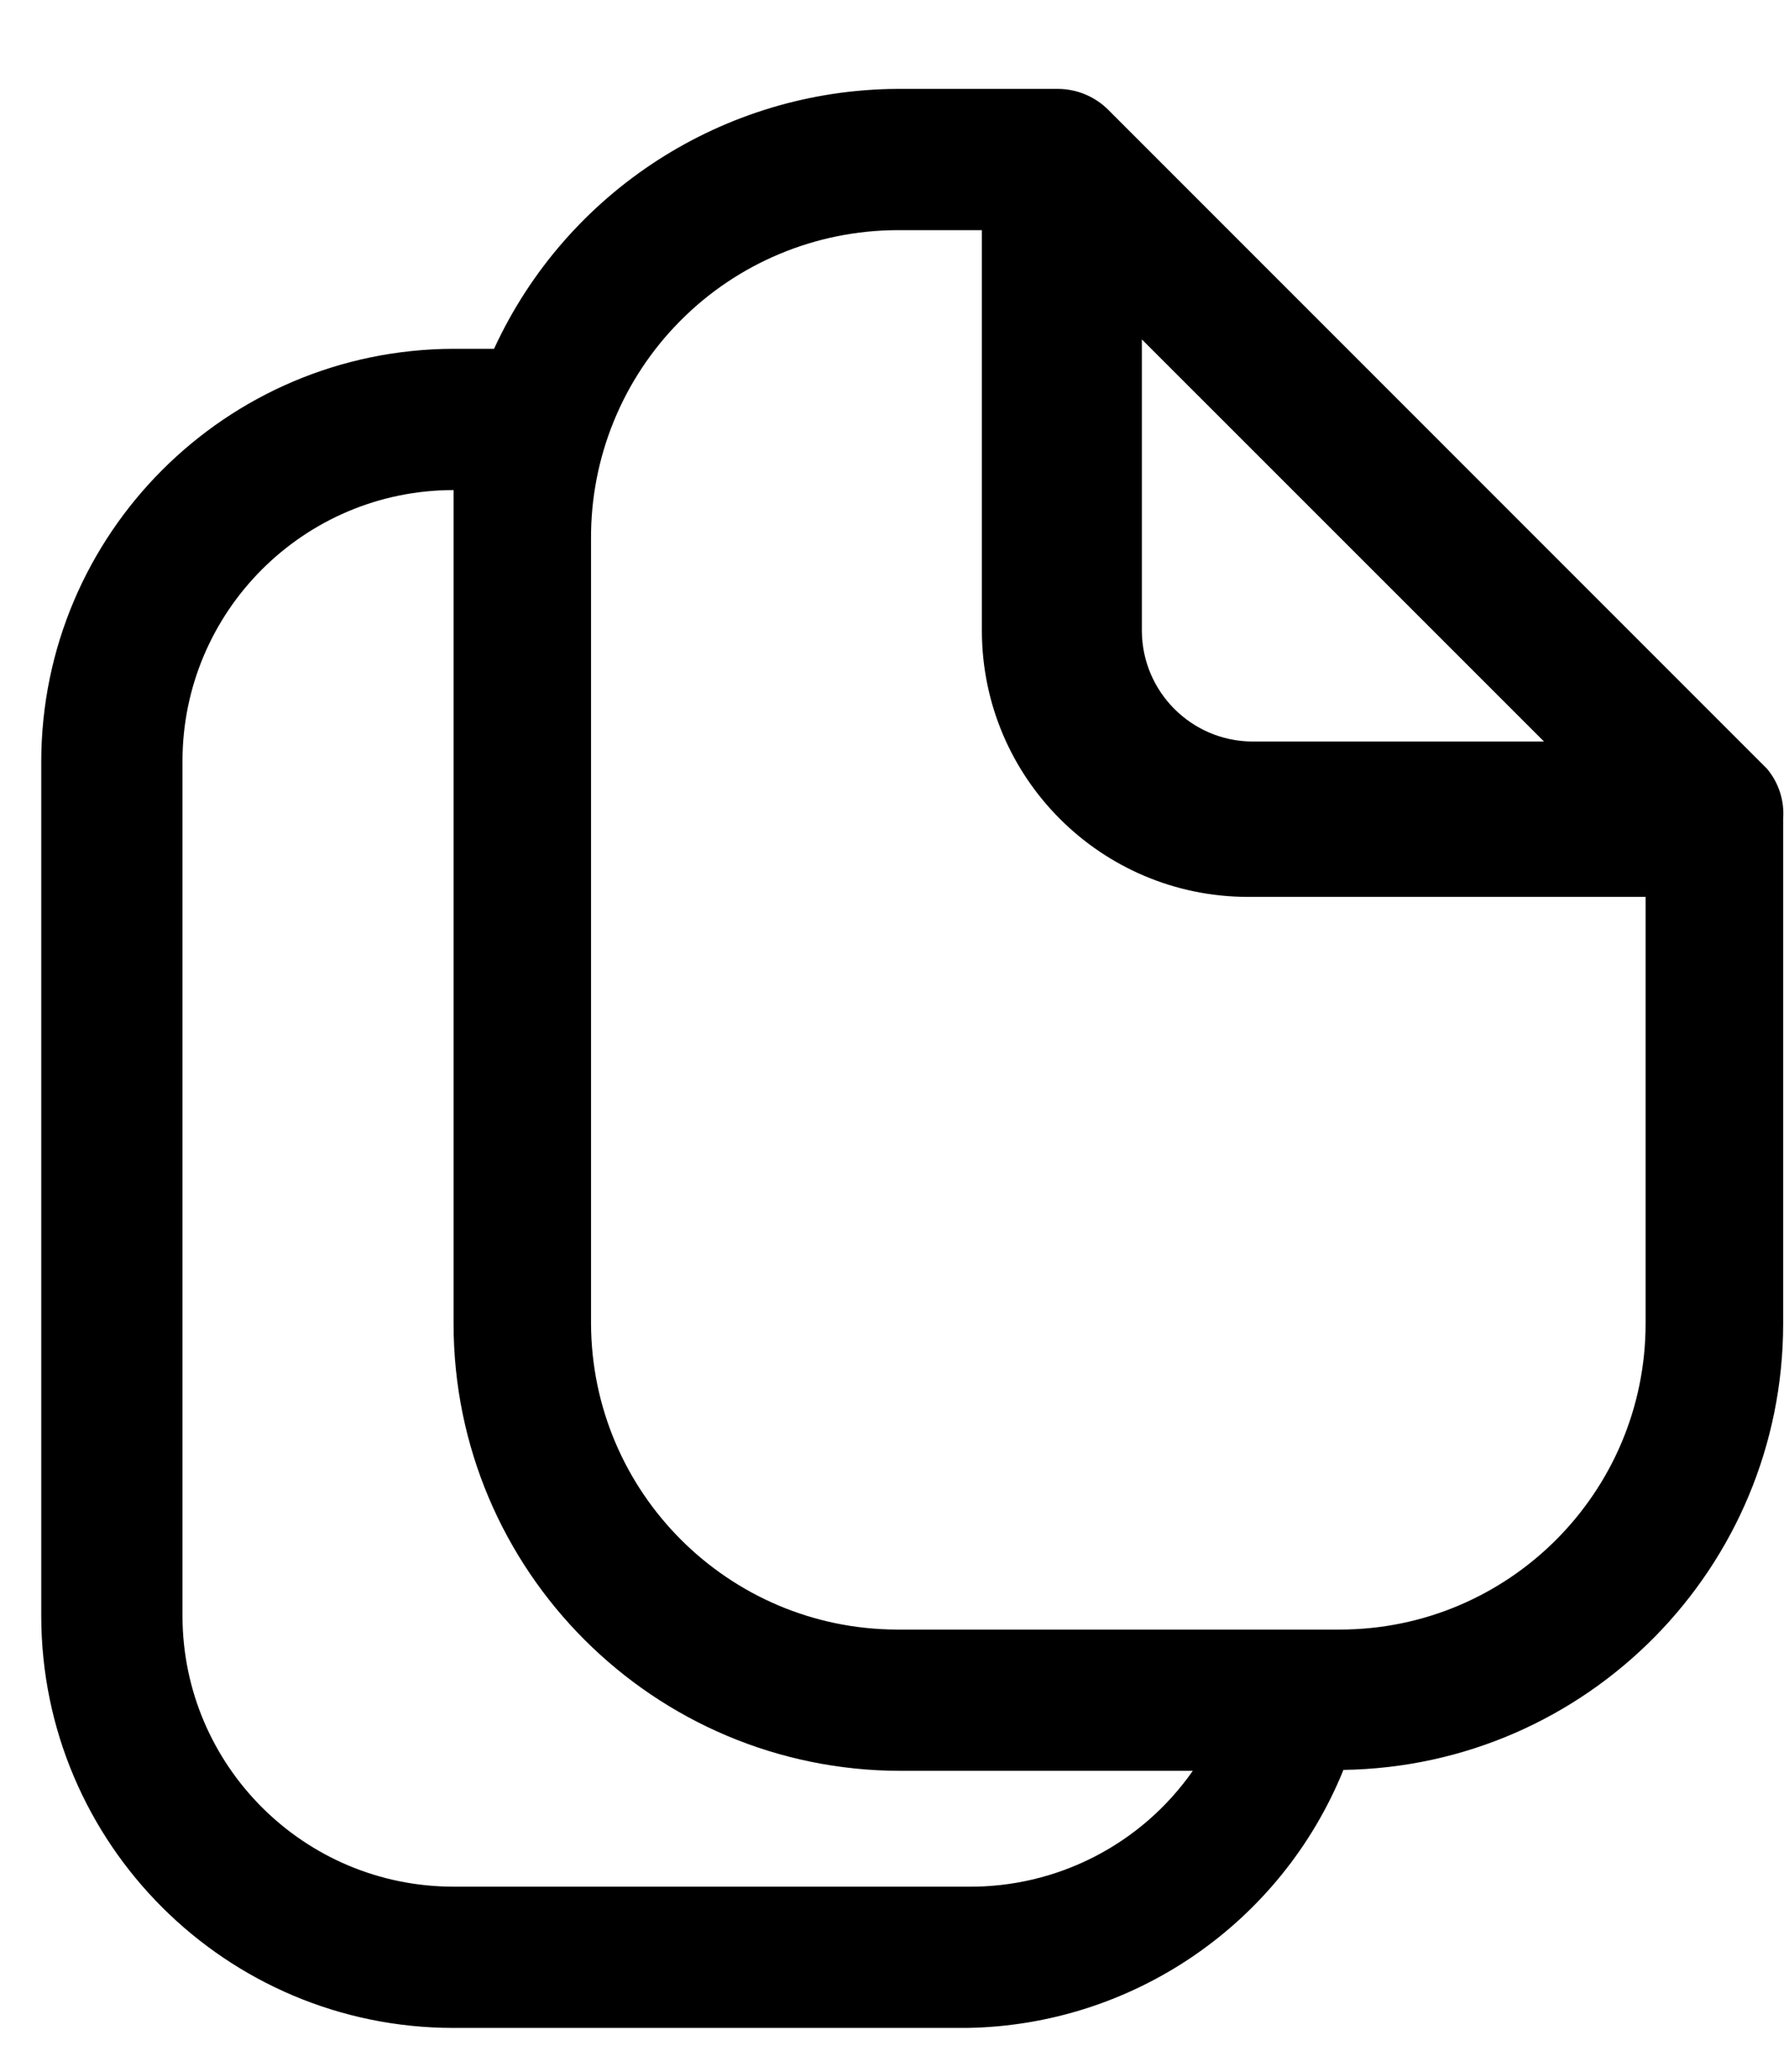 <svg width="19" height="22" viewBox="0 0 19 22" fill="none" xmlns="http://www.w3.org/2000/svg">
<path fill-rule="evenodd" clip-rule="evenodd" d="M11.768 1.164L18.767 8.164C18.891 8.312 18.952 8.502 18.938 8.694V14.054C18.938 16.645 16.858 18.756 14.268 18.794C13.605 20.428 12.03 21.507 10.268 21.534H4.817C2.402 21.534 0.443 19.579 0.438 17.164V8.084C0.443 5.668 2.401 3.71 4.817 3.704H5.247C6.017 2.031 7.686 0.955 9.527 0.944H11.238C11.436 0.945 11.627 1.024 11.768 1.164ZM16.398 7.874L12.127 3.604V6.704C12.133 7.348 12.654 7.869 13.297 7.874H16.398ZM10.268 20.034H4.817C3.231 20.034 1.943 18.751 1.938 17.164V8.084C1.938 6.494 3.227 5.204 4.817 5.204V14.054C4.817 16.678 6.944 18.804 9.568 18.804H12.668C12.121 19.587 11.222 20.047 10.268 20.034ZM9.527 17.304H14.227C16.022 17.304 17.477 15.849 17.477 14.054V9.524H13.248C11.692 9.519 10.433 8.259 10.428 6.704V2.444H9.527C8.661 2.447 7.831 2.794 7.222 3.41C6.612 4.025 6.272 4.858 6.277 5.724V14.054C6.283 15.847 7.735 17.299 9.527 17.304Z" fill="black"/>
</svg>

